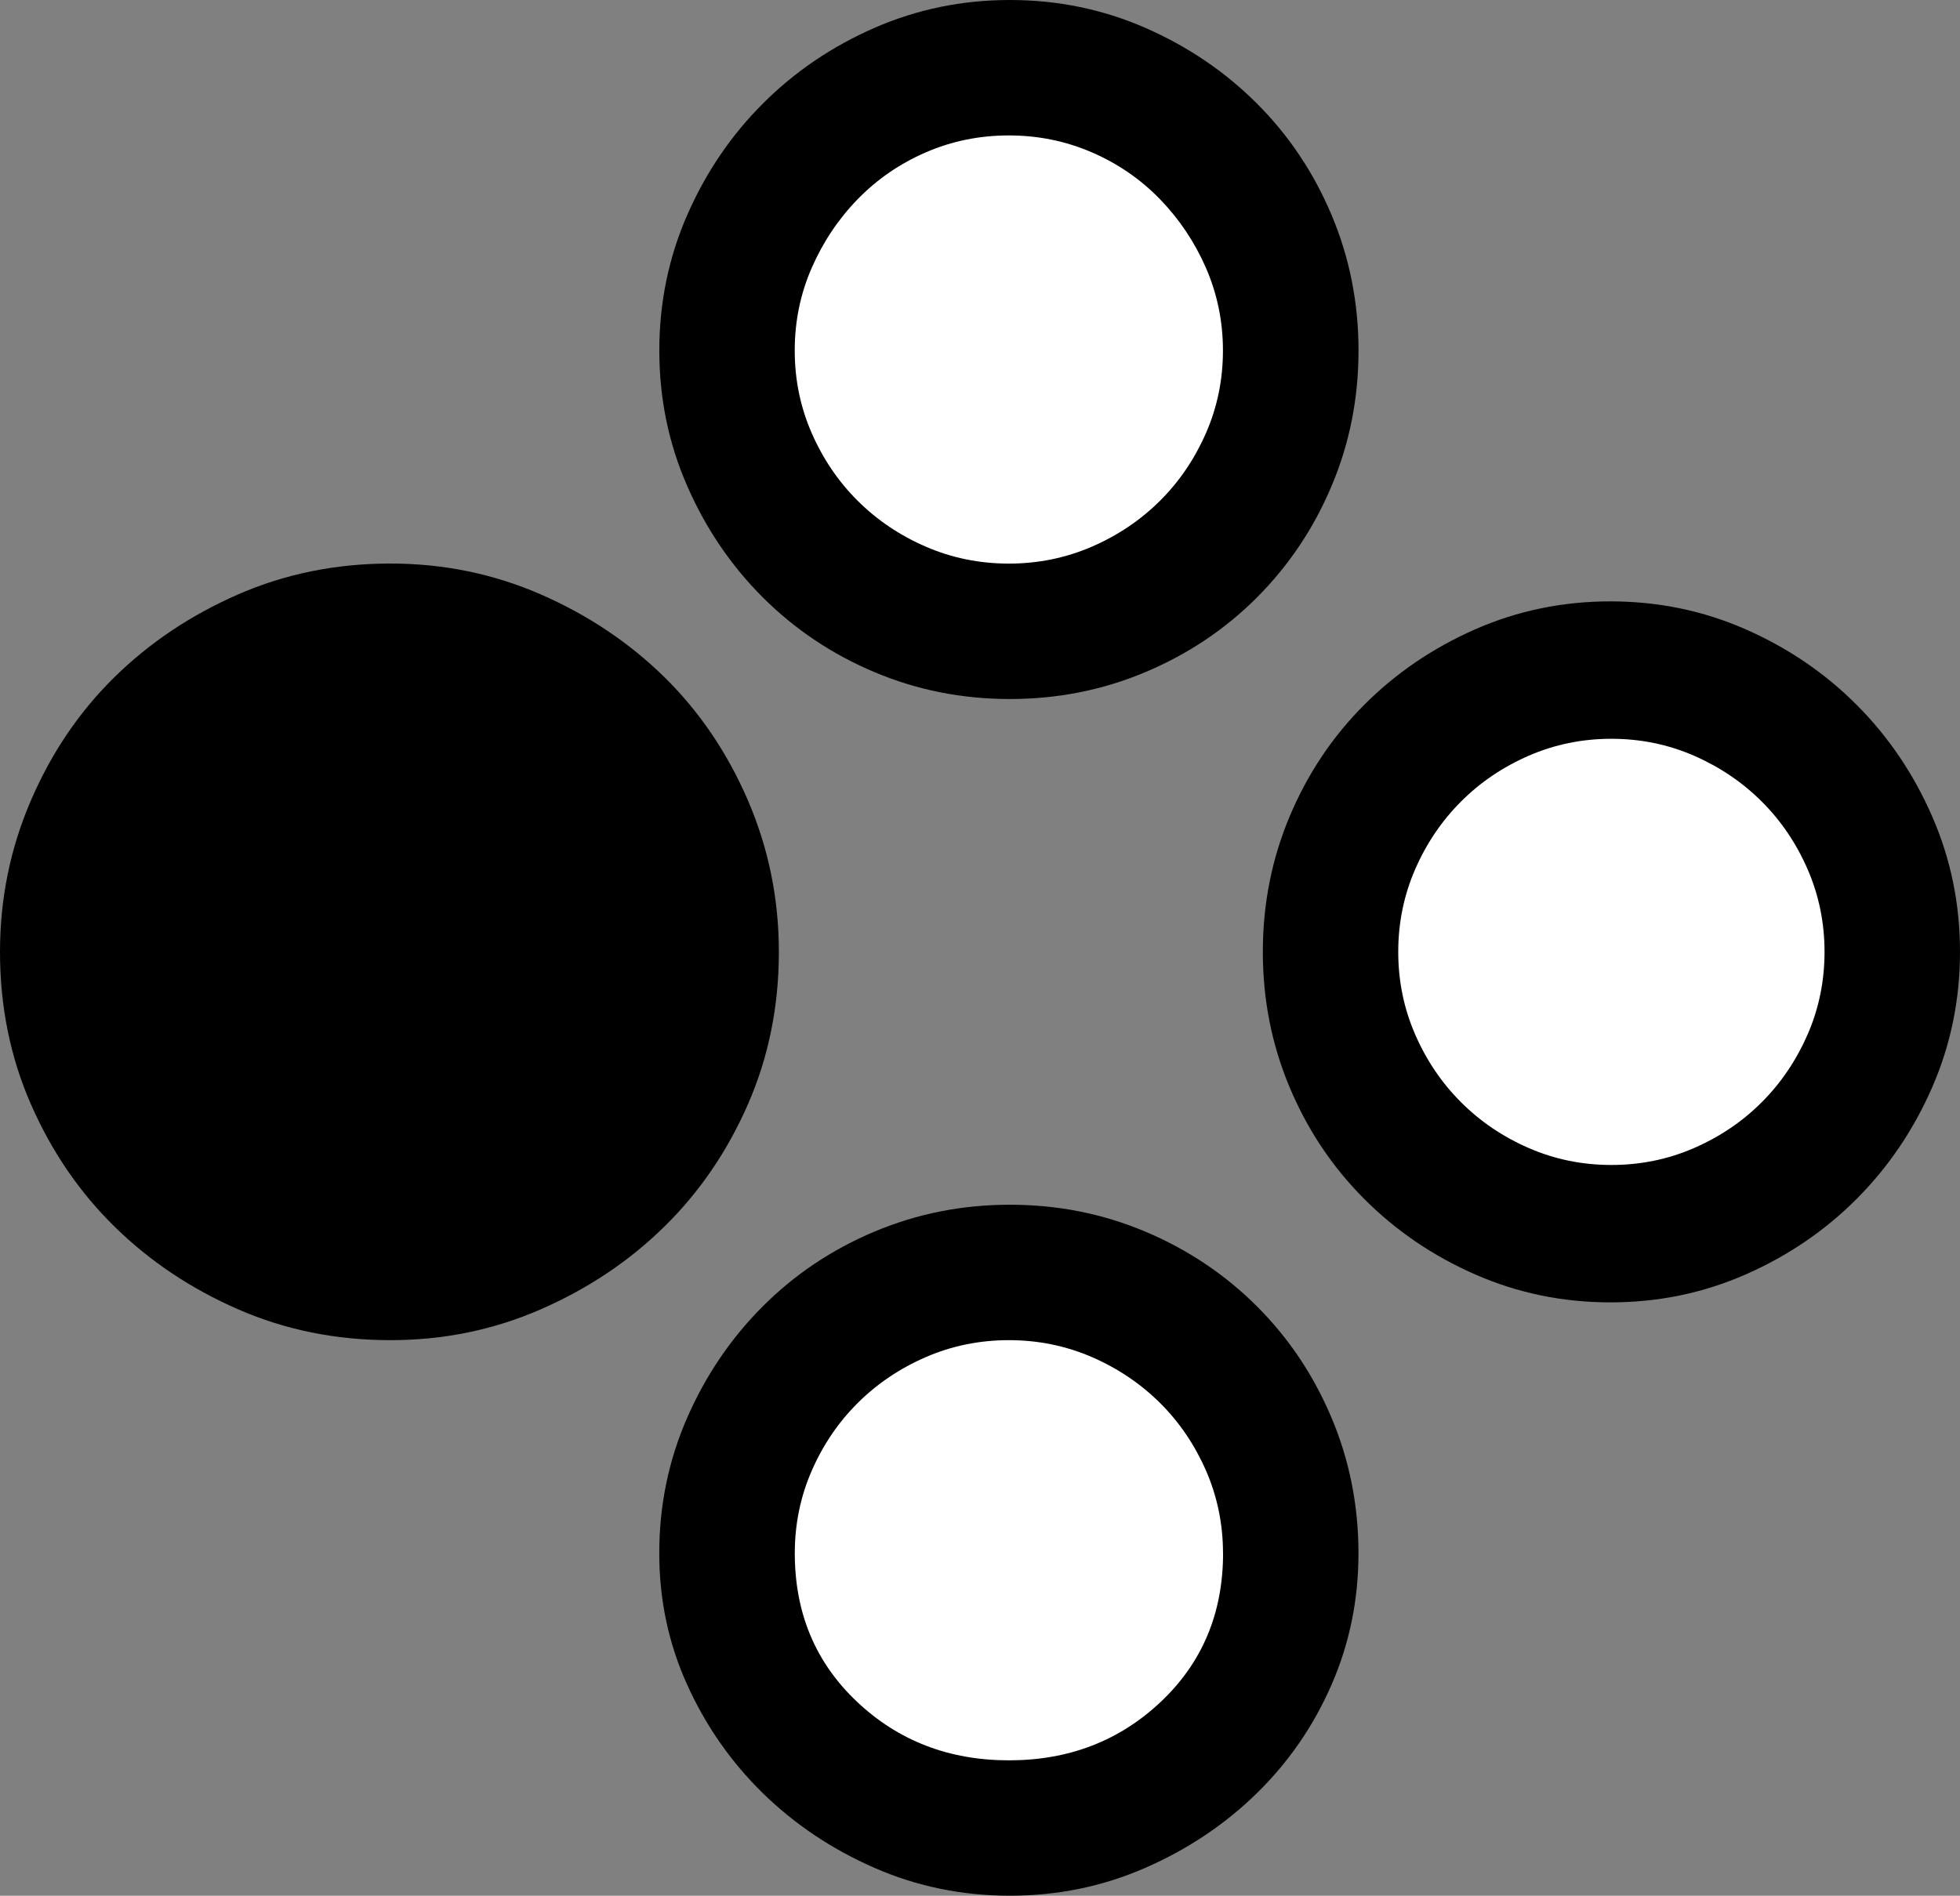 <?xml version="1.0" encoding="UTF-8"?><svg id="a" xmlns="http://www.w3.org/2000/svg" viewBox="0 0 34.594 33.469"><rect x="0" y="0" width="34.594" height="33.469" fill="#808080" stroke="none"/><defs><style>.b{fill:#fff;}</style></defs><path d="M6.891,9.949c.937,0,1.822,.182,2.654,.545,.832,.364,1.559,.85,2.18,1.459,.621,.61,1.113,1.336,1.477,2.18,.363,.844,.545,1.735,.545,2.672,0,.961-.182,1.858-.545,2.689-.364,.832-.856,1.553-1.477,2.162-.621,.61-1.348,1.096-2.18,1.459-.832,.364-1.717,.545-2.654,.545-.961,0-1.858-.181-2.689-.545-.832-.363-1.559-.849-2.18-1.459-.621-.609-1.113-1.33-1.477-2.162-.364-.832-.545-1.728-.545-2.689,0-.937,.181-1.828,.545-2.672,.363-.844,.856-1.57,1.477-2.18,.621-.609,1.348-1.095,2.18-1.459,.832-.363,1.728-.545,2.689-.545Z"/><path d="M11.637,6.188c0-.844,.164-1.64,.492-2.391,.328-.75,.773-1.406,1.336-1.969s1.218-1.007,1.969-1.336c.75-.328,1.547-.492,2.391-.492s1.64,.164,2.391,.492c.75,.329,1.406,.773,1.969,1.336s1.002,1.219,1.318,1.969c.316,.75,.475,1.547,.475,2.391s-.158,1.641-.475,2.391c-.316,.75-.756,1.406-1.318,1.969s-1.219,1.002-1.969,1.318c-.75,.316-1.547,.475-2.391,.475s-1.641-.158-2.391-.475c-.75-.316-1.406-.756-1.969-1.318s-1.008-1.218-1.336-1.969c-.329-.75-.492-1.547-.492-2.391Z"/><path d="M23.977,27.422c0,.821-.158,1.594-.475,2.32-.316,.727-.756,1.365-1.318,1.916-.562,.55-1.219,.99-1.969,1.318-.75,.328-1.547,.492-2.391,.492s-1.641-.164-2.391-.492c-.75-.329-1.406-.768-1.969-1.318-.562-.551-1.008-1.19-1.336-1.916-.329-.726-.492-1.5-.492-2.32,0-.844,.164-1.64,.492-2.391,.328-.75,.773-1.406,1.336-1.969s1.218-1.002,1.969-1.318c.75-.316,1.547-.475,2.391-.475s1.64,.158,2.391,.475c.75,.316,1.406,.756,1.969,1.318s1.002,1.219,1.318,1.969c.316,.75,.475,1.547,.475,2.391Z"/><path class="b" d="M14.027,6.188c0,.516,.1,1.002,.3,1.459,.2,.457,.471,.856,.812,1.195,.342,.34,.742,.61,1.201,.809,.46,.199,.948,.299,1.466,.299,.518,0,1.006-.1,1.466-.299,.459-.199,.859-.469,1.201-.809,.341-.339,.612-.738,.812-1.195,.2-.457,.3-.943,.3-1.459,0-.515-.101-1.002-.3-1.459-.2-.457-.471-.861-.812-1.213-.342-.352-.742-.627-1.201-.826-.46-.199-.948-.299-1.466-.299-.519,0-1.007,.1-1.466,.299-.459,.199-.859,.475-1.201,.826s-.612,.756-.812,1.213c-.2,.457-.3,.944-.3,1.459Z"/><path class="b" d="M21.586,27.422c0-.515-.101-1.002-.3-1.459-.2-.457-.471-.856-.812-1.195-.342-.339-.742-.609-1.201-.809-.46-.199-.948-.299-1.466-.299-.519,0-1.007,.1-1.466,.299-.459,.199-.859,.469-1.201,.809-.342,.34-.612,.738-.812,1.195-.2,.457-.3,.944-.3,1.459,0,1.055,.365,1.928,1.095,2.619s1.625,1.037,2.685,1.037,1.954-.346,2.684-1.037,1.095-1.565,1.095-2.619Z"/><path d="M28.424,10.617c.842,0,1.636,.164,2.384,.492,.748,.329,1.402,.773,1.963,1.336,.561,.562,1.005,1.219,1.332,1.969,.328,.75,.491,1.547,.491,2.391s-.164,1.641-.491,2.391c-.327,.75-.771,1.406-1.332,1.969-.56,.562-1.215,1.008-1.963,1.336-.748,.329-1.542,.492-2.384,.492s-1.636-.164-2.384-.492c-.749-.328-1.403-.773-1.963-1.336-.561-.562-1-1.218-1.315-1.969-.315-.75-.473-1.547-.473-2.391s.158-1.64,.473-2.391c.315-.75,.753-1.406,1.315-1.969,.56-.562,1.215-1.007,1.963-1.336,.748-.328,1.542-.492,2.384-.492Z"/><path class="b" d="M28.441,13.043c-.516,0-1.002,.1-1.459,.299-.457,.199-.856,.469-1.195,.809-.34,.34-.61,.738-.809,1.195-.199,.457-.299,.944-.299,1.459,0,.516,.1,1.002,.299,1.459,.199,.457,.469,.856,.809,1.195,.339,.34,.738,.61,1.195,.809,.457,.199,.943,.299,1.459,.299,.515,0,1.002-.1,1.459-.299,.457-.199,.856-.469,1.195-.809,.339-.339,.609-.738,.809-1.195,.199-.457,.299-.943,.299-1.459,0-.515-.1-1.002-.299-1.459-.199-.457-.469-.856-.809-1.195-.34-.339-.738-.609-1.195-.809-.457-.199-.944-.299-1.459-.299Z"/></svg>